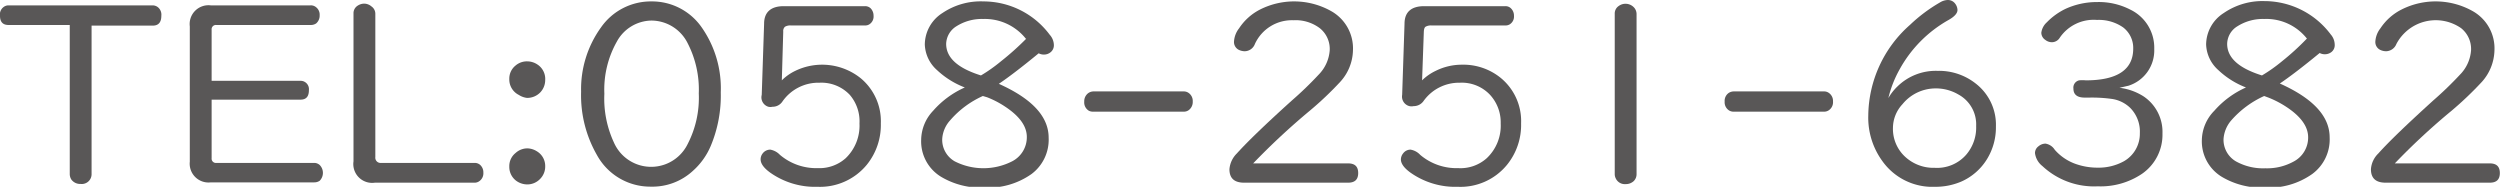 <svg xmlns="http://www.w3.org/2000/svg" viewBox="0 0 158.06 11.81"><defs><style>.cls-1{fill:#595757;}</style></defs><title>access3</title><g id="Layer_2" data-name="Layer 2"><g id="視聴範囲"><path class="cls-1" d="M4.41,1.58H.54Q0,1.58,0,1A.58.58,0,0,1,.22.45.5.5,0,0,1,.54.34H9.66A.54.54,0,0,1,10,.47.61.61,0,0,1,10.2,1c0,.41-.18.62-.54.62H5.79V11a.62.62,0,0,1-.69.63.69.69,0,0,1-.59-.28.65.65,0,0,1-.1-.35Z"/><path class="cls-1" d="M13.38,6.3V10a.27.27,0,0,0,.3.3h6.17a.52.52,0,0,1,.36.13.71.71,0,0,1,0,1,.6.6,0,0,1-.34.1H13.33A1.19,1.19,0,0,1,12,10.22V1.67A1.19,1.19,0,0,1,13.33.34h6.29A.51.51,0,0,1,20,.47a.59.59,0,0,1,.21.49.65.65,0,0,1-.22.52.59.59,0,0,1-.33.1H13.68a.27.27,0,0,0-.3.3V5.11H19a.5.5,0,0,1,.27.07.53.53,0,0,1,.26.52c0,.4-.17.6-.53.6Z"/><path class="cls-1" d="M23.73.86V9.93a.33.33,0,0,0,.36.37H30a.51.51,0,0,1,.35.12.63.63,0,0,1,.21.5.6.6,0,0,1-.28.55.49.49,0,0,1-.28.08H23.7a1.19,1.19,0,0,1-1.35-1.35V.86a.56.56,0,0,1,.26-.5A.78.78,0,0,1,23,.23a.72.72,0,0,1,.49.18A.56.56,0,0,1,23.73.86Z"/><path class="cls-1" d="M33.34,3.88a1.16,1.16,0,0,1,.61.18,1.09,1.09,0,0,1,.52,1,1.13,1.13,0,0,1-.31.78,1.15,1.15,0,0,1-.84.35A1.21,1.21,0,0,1,32.8,6a1.09,1.09,0,0,1-.6-1,1.06,1.06,0,0,1,.4-.86A1.1,1.1,0,0,1,33.34,3.88Zm0,5.5a1.18,1.18,0,0,1,.61.19,1.08,1.08,0,0,1,.52.95,1.1,1.1,0,0,1-.31.78,1.12,1.12,0,0,1-.84.36,1.21,1.21,0,0,1-.52-.13,1.09,1.09,0,0,1-.6-1,1.06,1.06,0,0,1,.4-.86A1.11,1.11,0,0,1,33.34,9.38Z"/><path class="cls-1" d="M41.19.09a3.82,3.82,0,0,1,3.18,1.65,6.71,6.71,0,0,1,1.2,4.1,8.22,8.22,0,0,1-.64,3.4,4.4,4.4,0,0,1-1.12,1.56,3.77,3.77,0,0,1-2.65,1,3.84,3.84,0,0,1-3.42-2,7.58,7.58,0,0,1-1-4A6.67,6.67,0,0,1,38,1.73,3.84,3.84,0,0,1,41.19.09Zm0,1.21A2.53,2.53,0,0,0,39,2.63a6.17,6.17,0,0,0-.79,3.3A6.57,6.57,0,0,0,38.81,9a2.57,2.57,0,0,0,4.67.1,6.36,6.36,0,0,0,.7-3.19,6.39,6.39,0,0,0-.7-3.17A2.57,2.57,0,0,0,41.16,1.3Z"/><path class="cls-1" d="M49.43,5.08a3.1,3.1,0,0,1,.85-.6,3.9,3.9,0,0,1,4.13.46A3.53,3.53,0,0,1,55.69,7.8a4,4,0,0,1-.89,2.62,3.83,3.83,0,0,1-3.11,1.39,4.91,4.91,0,0,1-3-.9c-.4-.29-.6-.57-.6-.83a.6.6,0,0,1,.13-.38.6.6,0,0,1,.48-.24,1.11,1.11,0,0,1,.61.33,3.55,3.55,0,0,0,2.4.84A2.49,2.49,0,0,0,53.47,10a2.85,2.85,0,0,0,.87-2.19A2.57,2.57,0,0,0,53.73,6a2.47,2.47,0,0,0-1.92-.77,2.77,2.77,0,0,0-2.35,1.2.74.74,0,0,1-.62.32.58.58,0,0,1-.26,0A.62.62,0,0,1,48.16,6V6l.15-4.5c0-.74.44-1.11,1.24-1.11H54.7a.5.5,0,0,1,.35.14.67.67,0,0,1,.18.47.58.58,0,0,1-.27.54.48.48,0,0,1-.26.07H50a.65.65,0,0,0-.37.08.36.36,0,0,0-.11.31Z"/><path class="cls-1" d="M61,5.53a5.36,5.36,0,0,1-1.76-1.1,2.27,2.27,0,0,1-.77-1.61,2.38,2.38,0,0,1,1.12-2A4.32,4.32,0,0,1,62.19.09,5.23,5.23,0,0,1,66.37,2.2a1,1,0,0,1,.26.64.56.56,0,0,1-.23.48.66.66,0,0,1-.42.13.68.68,0,0,1-.31-.08c-1.07.88-1.91,1.52-2.52,1.93,2.1.94,3.15,2.07,3.15,3.41A2.71,2.71,0,0,1,65.22,11a4.75,4.75,0,0,1-3,.86,4.9,4.9,0,0,1-2.75-.7,2.62,2.62,0,0,1-1.23-2.32A2.71,2.71,0,0,1,59,7,5.75,5.75,0,0,1,61,5.53Zm1.14.54a5.94,5.94,0,0,0-2.07,1.54,1.92,1.92,0,0,0-.5,1.19,1.57,1.57,0,0,0,.79,1.4,4,4,0,0,0,3.63,0,1.71,1.71,0,0,0,.93-1.54c0-.68-.46-1.32-1.39-1.93a5.9,5.9,0,0,0-1.12-.58Zm2.72-3.62A3.31,3.31,0,0,0,62.16,1.2a3,3,0,0,0-1.69.46,1.35,1.35,0,0,0-.65,1.11c0,.88.73,1.54,2.2,2a9.88,9.88,0,0,0,1.26-.89A17.45,17.45,0,0,0,64.88,2.45Z"/><path class="cls-1" d="M69.13,5.78h5.7a.53.53,0,0,1,.28.07.62.62,0,0,1,.3.57.64.64,0,0,1-.25.54.52.52,0,0,1-.33.1h-5.7A.57.57,0,0,1,68.84,7a.61.61,0,0,1-.29-.57.64.64,0,0,1,.25-.54A.59.59,0,0,1,69.13,5.78Z"/><path class="cls-1" d="M79.23,10.33h6c.43,0,.64.2.64.61s-.21.61-.64.61H78.66c-.62,0-.93-.28-.93-.85a1.58,1.58,0,0,1,.47-1q1-1.11,3.47-3.34a22.37,22.37,0,0,0,1.7-1.64,2.44,2.44,0,0,0,.7-1.54,1.68,1.68,0,0,0-.63-1.4,2.54,2.54,0,0,0-1.67-.5,2.57,2.57,0,0,0-2.43,1.5.7.7,0,0,1-.64.46.88.88,0,0,1-.38-.09.55.55,0,0,1-.3-.54,1.5,1.5,0,0,1,.32-.82A3.47,3.47,0,0,1,79.69.59a4.78,4.78,0,0,1,4.52.14,2.7,2.7,0,0,1,1.33,2.45,3.05,3.05,0,0,1-.81,2A21,21,0,0,1,82.81,7,44,44,0,0,0,79.23,10.33Z"/><path class="cls-1" d="M89.91,5.08a3.15,3.15,0,0,1,.86-.6,3.7,3.7,0,0,1,1.65-.39,3.75,3.75,0,0,1,2.48.85A3.53,3.53,0,0,1,96.17,7.8a4,4,0,0,1-.89,2.62,3.8,3.8,0,0,1-3.11,1.39,4.91,4.91,0,0,1-3-.9c-.4-.29-.6-.57-.6-.83a.62.62,0,0,1,.14-.38.58.58,0,0,1,.47-.24,1.08,1.08,0,0,1,.61.33,3.55,3.55,0,0,0,2.4.84A2.49,2.49,0,0,0,94,10a2.82,2.82,0,0,0,.88-2.19A2.57,2.57,0,0,0,94.21,6a2.45,2.45,0,0,0-1.91-.77A2.76,2.76,0,0,0,90,6.39a.76.76,0,0,1-.63.32.6.6,0,0,1-.26,0A.62.62,0,0,1,88.65,6V6l.15-4.5c0-.74.43-1.11,1.24-1.11h5.14a.48.48,0,0,1,.35.14.64.64,0,0,1,.19.47.58.58,0,0,1-.27.54.5.5,0,0,1-.27.07H90.51a.69.69,0,0,0-.38.08c-.07.05-.1.15-.11.31Z"/><path class="cls-1" d="M103.47.88V11a.61.61,0,0,1-.18.45.73.73,0,0,1-.51.19.63.63,0,0,1-.63-.37.6.6,0,0,1-.06-.27V.88a.57.57,0,0,1,.25-.5.73.73,0,0,1,1,.13A.62.62,0,0,1,103.47.88Z"/><path class="cls-1" d="M109.62,5.78h5.69a.51.51,0,0,1,.28.07.62.62,0,0,1,.3.57.61.61,0,0,1-.25.54.52.52,0,0,1-.33.1h-5.69a.54.54,0,0,1-.29-.07.61.61,0,0,1-.29-.57.61.61,0,0,1,.25-.54A.59.59,0,0,1,109.62,5.78Z"/><path class="cls-1" d="M119.39,6.2a3.27,3.27,0,0,1,.56-.72,3.46,3.46,0,0,1,2.55-1,3.74,3.74,0,0,1,2.41.8A3.29,3.29,0,0,1,126.19,8a3.83,3.83,0,0,1-.57,2.07A3.62,3.62,0,0,1,124,11.48a4.13,4.13,0,0,1-1.66.33A3.88,3.88,0,0,1,119,10.17a4.66,4.66,0,0,1-.88-2.87,7.73,7.73,0,0,1,2.64-5.73,9.9,9.9,0,0,1,1.9-1.42,1,1,0,0,1,.48-.15.57.57,0,0,1,.48.24.69.69,0,0,1,.14.39c0,.21-.19.42-.56.63a8,8,0,0,0-3.09,3.11A7.07,7.07,0,0,0,119.39,6.2Zm3-.61a2.7,2.7,0,0,0-2.11,1,2.21,2.21,0,0,0-.6,1.48,2.39,2.39,0,0,0,.78,1.85,2.64,2.64,0,0,0,1.86.69,2.44,2.44,0,0,0,2-.84,2.63,2.63,0,0,0,.62-1.8,2.15,2.15,0,0,0-1.13-2A2.8,2.8,0,0,0,122.34,5.59Z"/><path class="cls-1" d="M134,5.55a3.65,3.65,0,0,1,1.52.54,2.7,2.7,0,0,1,1.2,2.35A3,3,0,0,1,135.41,11a4.68,4.68,0,0,1-2.78.78,4.78,4.78,0,0,1-3.5-1.28,1.24,1.24,0,0,1-.47-.82.53.53,0,0,1,.22-.43.7.7,0,0,1,.44-.17.85.85,0,0,1,.59.39,3.14,3.14,0,0,0,1.28.88,4.13,4.13,0,0,0,1.43.25,3.31,3.31,0,0,0,1.67-.41,2,2,0,0,0,1-1.77,2.13,2.13,0,0,0-.61-1.6,2.1,2.1,0,0,0-1.12-.56,9.22,9.22,0,0,0-1.47-.09h-.29c-.47,0-.71-.19-.71-.57a.47.47,0,0,1,.36-.52,2,2,0,0,1,.42,0c2,0,3-.68,3-2a1.63,1.63,0,0,0-.64-1.35,2.69,2.69,0,0,0-1.65-.47,2.59,2.59,0,0,0-2.35,1.12.59.59,0,0,1-.5.29.68.68,0,0,1-.42-.15.55.55,0,0,1-.25-.45,1.07,1.07,0,0,1,.35-.66,4.15,4.15,0,0,1,1.18-.85,4.75,4.75,0,0,1,2-.43,4.34,4.34,0,0,1,2.1.48,2.67,2.67,0,0,1,1.51,2.49,2.34,2.34,0,0,1-1.63,2.32Z"/><path class="cls-1" d="M142,5.53a5.31,5.31,0,0,1-1.75-1.1,2.27,2.27,0,0,1-.77-1.61,2.38,2.38,0,0,1,1.12-2,4.32,4.32,0,0,1,2.58-.75,5.24,5.24,0,0,1,4.18,2.11,1,1,0,0,1,.25.64.55.55,0,0,1-.22.48.68.68,0,0,1-.42.13.65.65,0,0,1-.31-.08c-1.07.88-1.91,1.52-2.52,1.93,2.1.94,3.15,2.07,3.15,3.41A2.71,2.71,0,0,1,146.19,11a4.75,4.75,0,0,1-3,.86,4.9,4.9,0,0,1-2.75-.7,2.62,2.62,0,0,1-1.23-2.32A2.71,2.71,0,0,1,140,7,5.79,5.79,0,0,1,142,5.53Zm1.15.54a6.09,6.09,0,0,0-2.08,1.54,2,2,0,0,0-.49,1.19,1.58,1.58,0,0,0,.78,1.4,3.53,3.53,0,0,0,1.86.44,3.47,3.47,0,0,0,1.78-.42,1.71,1.71,0,0,0,.93-1.54c0-.68-.46-1.32-1.39-1.93a6.22,6.22,0,0,0-1.12-.58Zm2.71-3.62a3.27,3.27,0,0,0-2.71-1.25,3,3,0,0,0-1.69.46,1.33,1.33,0,0,0-.65,1.11c0,.88.73,1.54,2.2,2a9.88,9.88,0,0,0,1.26-.89A16,16,0,0,0,145.84,2.45Z"/><path class="cls-1" d="M151.41,10.33h6c.43,0,.64.2.64.61s-.21.61-.64.61h-6.58c-.62,0-.93-.28-.93-.85a1.53,1.53,0,0,1,.47-1c.66-.74,1.82-1.85,3.46-3.34a22.37,22.37,0,0,0,1.7-1.64,2.44,2.44,0,0,0,.7-1.54,1.68,1.68,0,0,0-.63-1.4,2.81,2.81,0,0,0-4.09,1,.72.72,0,0,1-.65.46.88.88,0,0,1-.38-.09.55.55,0,0,1-.3-.54,1.5,1.5,0,0,1,.32-.82A3.47,3.47,0,0,1,151.86.59a4.78,4.78,0,0,1,4.52.14,2.7,2.7,0,0,1,1.33,2.45,3.09,3.09,0,0,1-.8,2A21.69,21.69,0,0,1,155,7,41.84,41.84,0,0,0,151.41,10.33Z"/></g></g></svg>